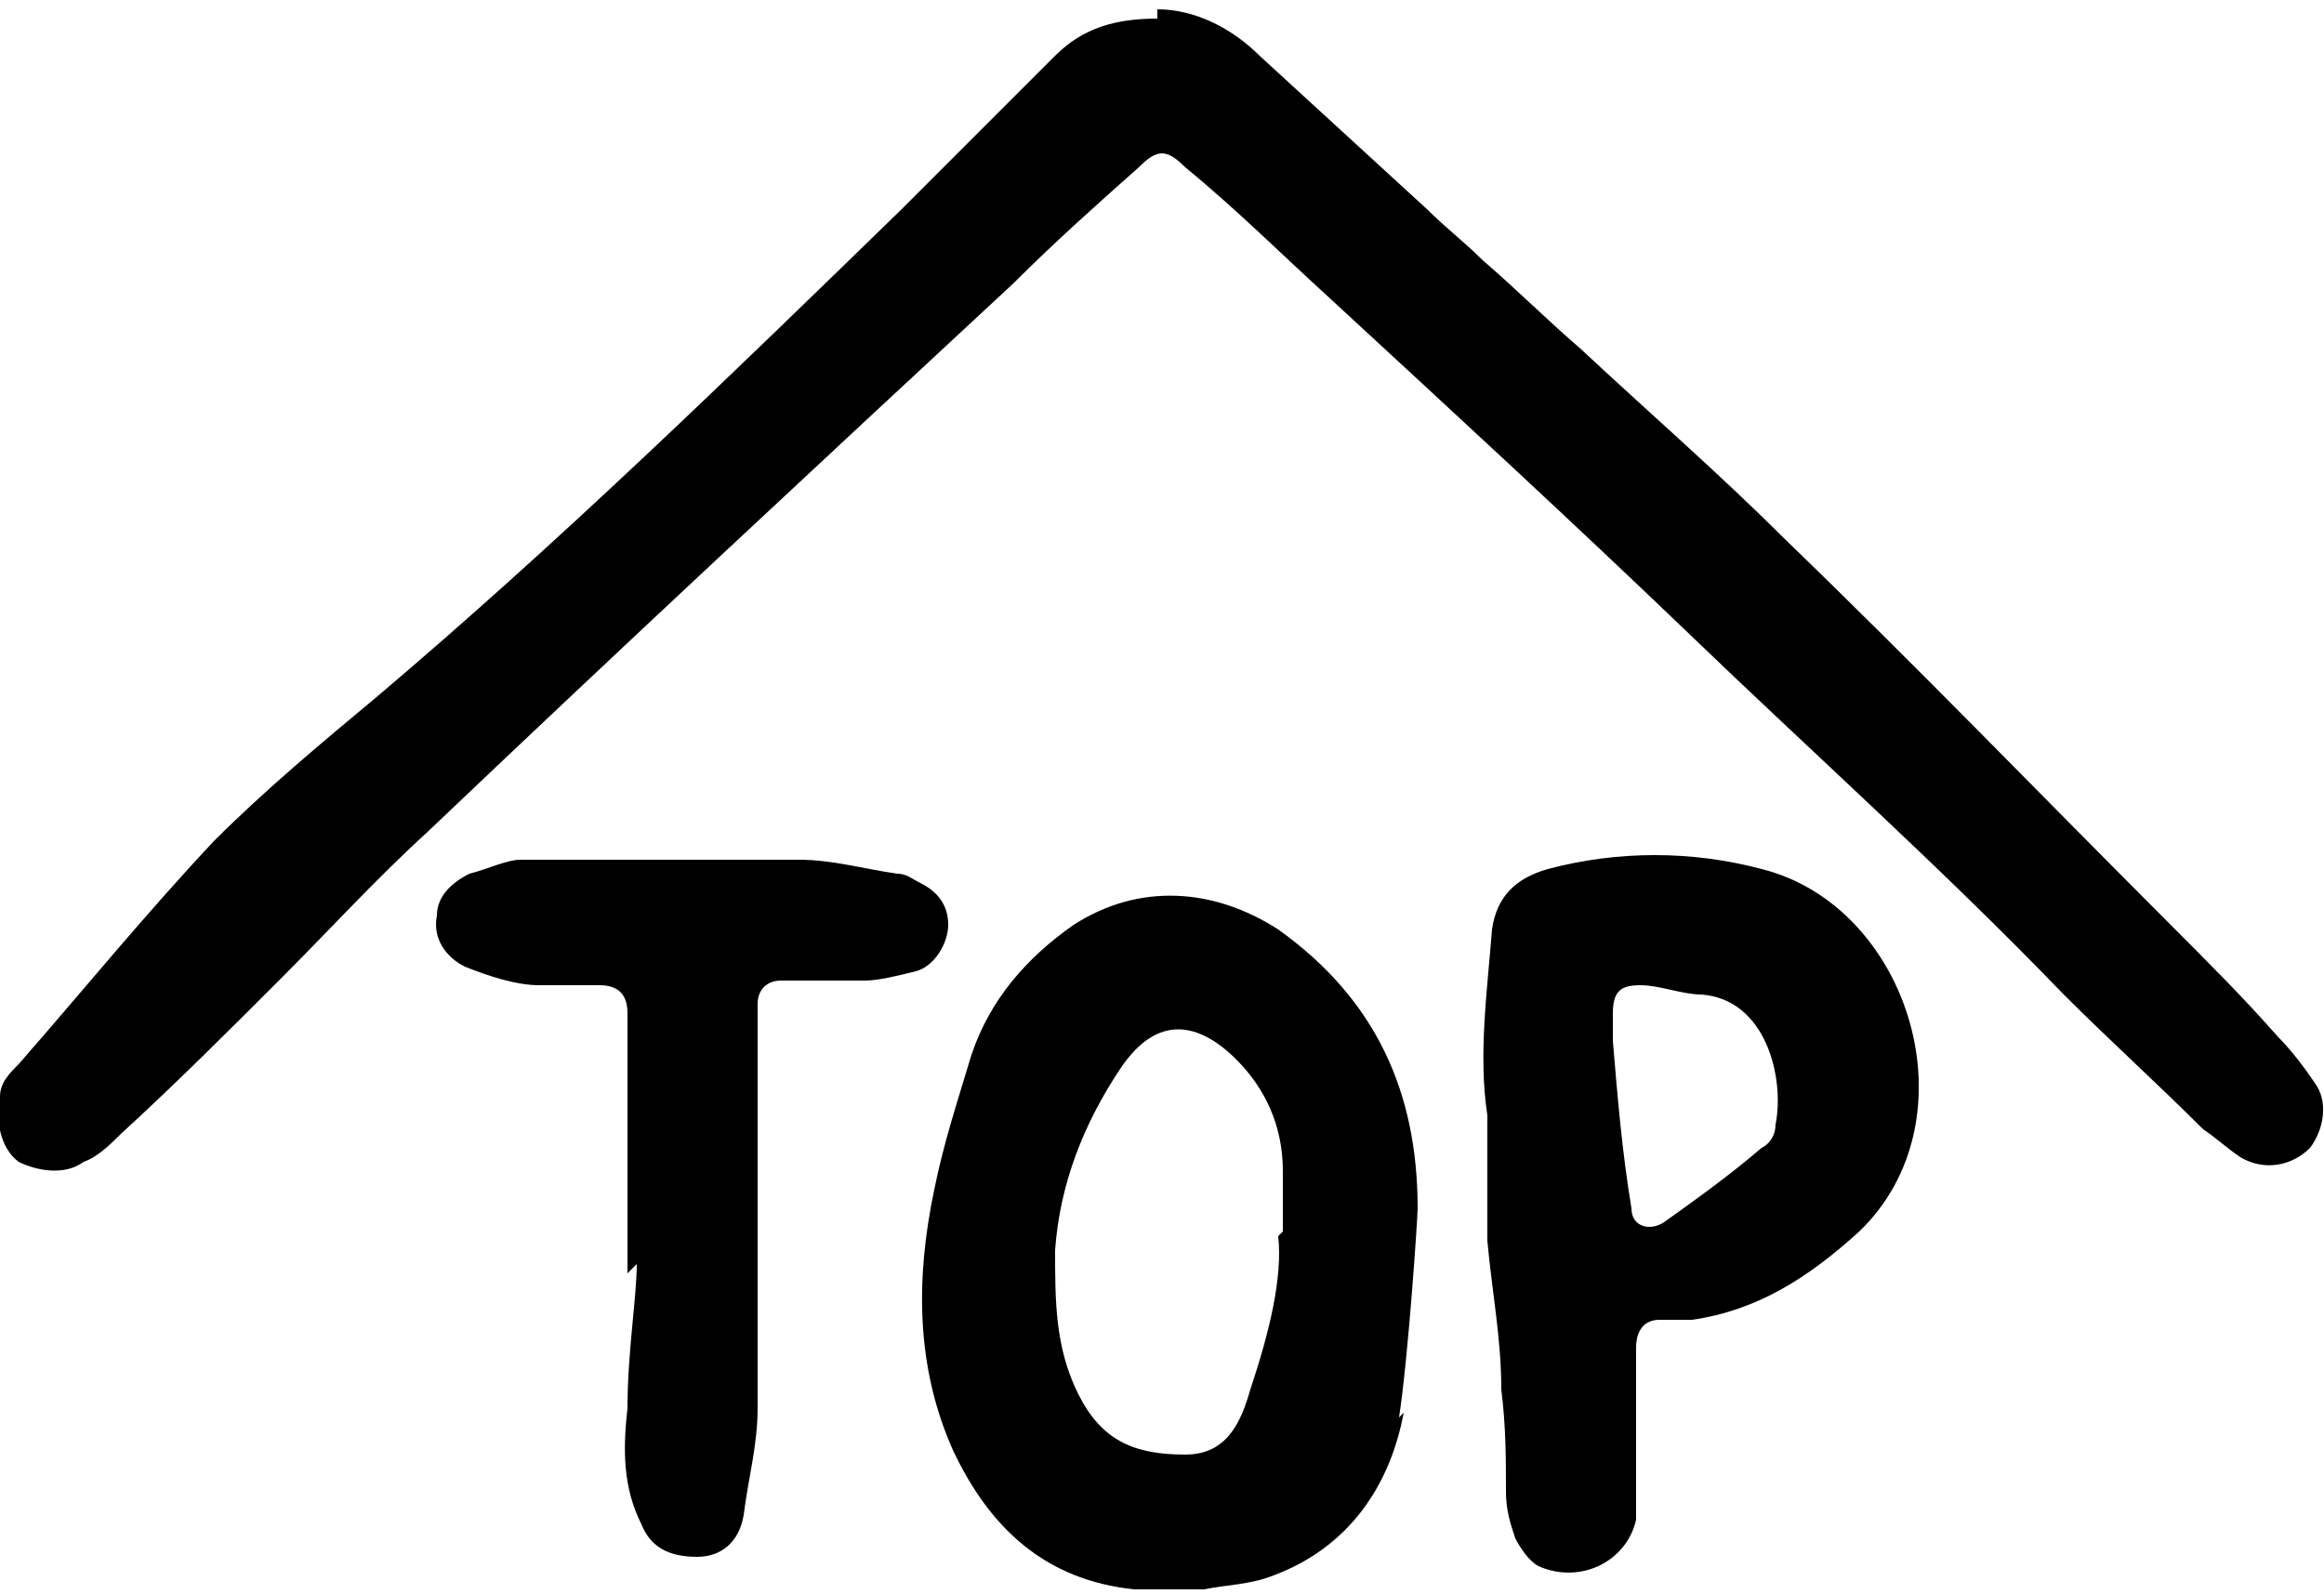 <?xml version="1.0" encoding="UTF-8"?>
<svg xmlns="http://www.w3.org/2000/svg" version="1.1" viewBox="0 0 50 34.3">
  <!-- Generator: Adobe Illustrator 28.6.0, SVG Export Plug-In . SVG Version: 1.2.0 Build 709)  -->
  <g>
    <g id="Layer_1_xA0_Image">
      <g>
        <path d="M24.9.2c.8,0,1.6.4,2.2,1,1.2,1.1,2.4,2.2,3.6,3.3.4.4.8.7,1.2,1.1.7.6,1.4,1.3,2.1,1.9,1.5,1.4,3,2.7,4.4,4.1,2.8,2.7,5.5,5.5,8.3,8.3.8.8,1.6,1.6,2.3,2.4.3.3.6.7.8,1,.3.4.2,1-.1,1.4-.4.4-1,.5-1.5.2-.3-.2-.5-.4-.8-.6-1-1-2-1.9-3-2.9-2.6-2.7-5.4-5.2-8.1-7.8-2.5-2.4-5-4.7-7.6-7.1-1.1-1-2.1-2-3.2-2.9-.4-.4-.6-.4-1,0-.9.8-1.8,1.6-2.7,2.5-4.2,3.9-8.4,7.8-12.6,11.8-1.1,1-2.1,2.1-3.2,3.2-1.1,1.1-2.2,2.2-3.4,3.3-.2.2-.5.5-.8.6-.4.3-1,.2-1.4,0-.4-.3-.5-.9-.4-1.4,0-.3.2-.5.4-.7,1.4-1.6,2.7-3.2,4.2-4.8,1.1-1.1,2.3-2.1,3.5-3.1,3.9-3.3,7.6-6.9,11.3-10.5,1.1-1.1,2.2-2.2,3.3-3.3.6-.6,1.3-.8,2.2-.8Z"/>
        <g>
          <path d="M30.2,30.4c-.3,1.6-1.2,2.9-2.8,3.5-.5.2-1,.2-1.5.3-.5,0-1,0-1.5,0-1.9-.2-3.1-1.3-3.9-3-.8-1.8-.8-3.7-.4-5.6.2-1,.5-1.9.8-2.9.4-1.2,1.2-2.1,2.2-2.8,1.4-.9,3-.8,4.4.1,2.1,1.5,3,3.5,3,6,0,.2-.2,3.2-.4,4.5ZM27.6,26.5c0-.6,0-1,0-1.3,0-1-.4-1.8-1-2.4-.8-.8-1.7-1-2.5.2-.8,1.2-1.3,2.5-1.4,3.9,0,1.1,0,2.1.5,3.1.5,1,1.2,1.3,2.3,1.3.9,0,1.2-.7,1.4-1.4.4-1.2.7-2.4.6-3.3Z"/>
          <path d="M32,24c-.2-1.3,0-2.7.1-4,.1-.7.5-1.1,1.2-1.3,1.5-.4,3.1-.4,4.6,0,3.2.8,4.6,5.4,2.1,7.8-1.1,1-2.2,1.7-3.6,1.9-.2,0-.4,0-.7,0-.3,0-.5.2-.5.6,0,.8,0,1.7,0,2.5,0,.4,0,.8,0,1.2-.2.9-1.2,1.4-2.1,1-.2-.1-.4-.4-.5-.6-.1-.3-.2-.6-.2-1,0-.7,0-1.4-.1-2.2,0-1.1-.2-2.1-.3-3.2,0-.9,0-1.9,0-2.8ZM34.7,22.4c.1,1.2.2,2.4.4,3.6,0,.4.4.5.7.3.7-.5,1.4-1,2.1-1.6.2-.1.3-.3.3-.5.2-1-.2-2.7-1.6-2.8-.4,0-.9-.2-1.3-.2-.4,0-.6.1-.6.6,0,.2,0,.4,0,.7Z"/>
          <path d="M13.5,27.4c0-2.3,0-4,0-5.6,0-.4-.2-.6-.6-.6-.4,0-.9,0-1.3,0-.5,0-1.1-.2-1.6-.4-.4-.2-.7-.6-.6-1.1,0-.4.3-.7.7-.9.4-.1.8-.3,1.1-.3,2,0,4,0,6,0,.7,0,1.4.2,2.1.3.2,0,.3.1.5.2.4.2.6.5.6.9,0,.4-.3.9-.7,1-.4.1-.8.2-1.1.2-.6,0-1.2,0-1.8,0-.3,0-.5.2-.5.5,0,.4,0,.8,0,1.2,0,2.5,0,5,0,7.5,0,.8-.2,1.5-.3,2.3-.1.6-.5.9-1,.9-.6,0-1-.2-1.2-.7-.4-.8-.4-1.6-.3-2.5,0-1.2.2-2.4.2-3.1Z"/>
        </g>
      </g>
    </g>
  </g>
</svg>
